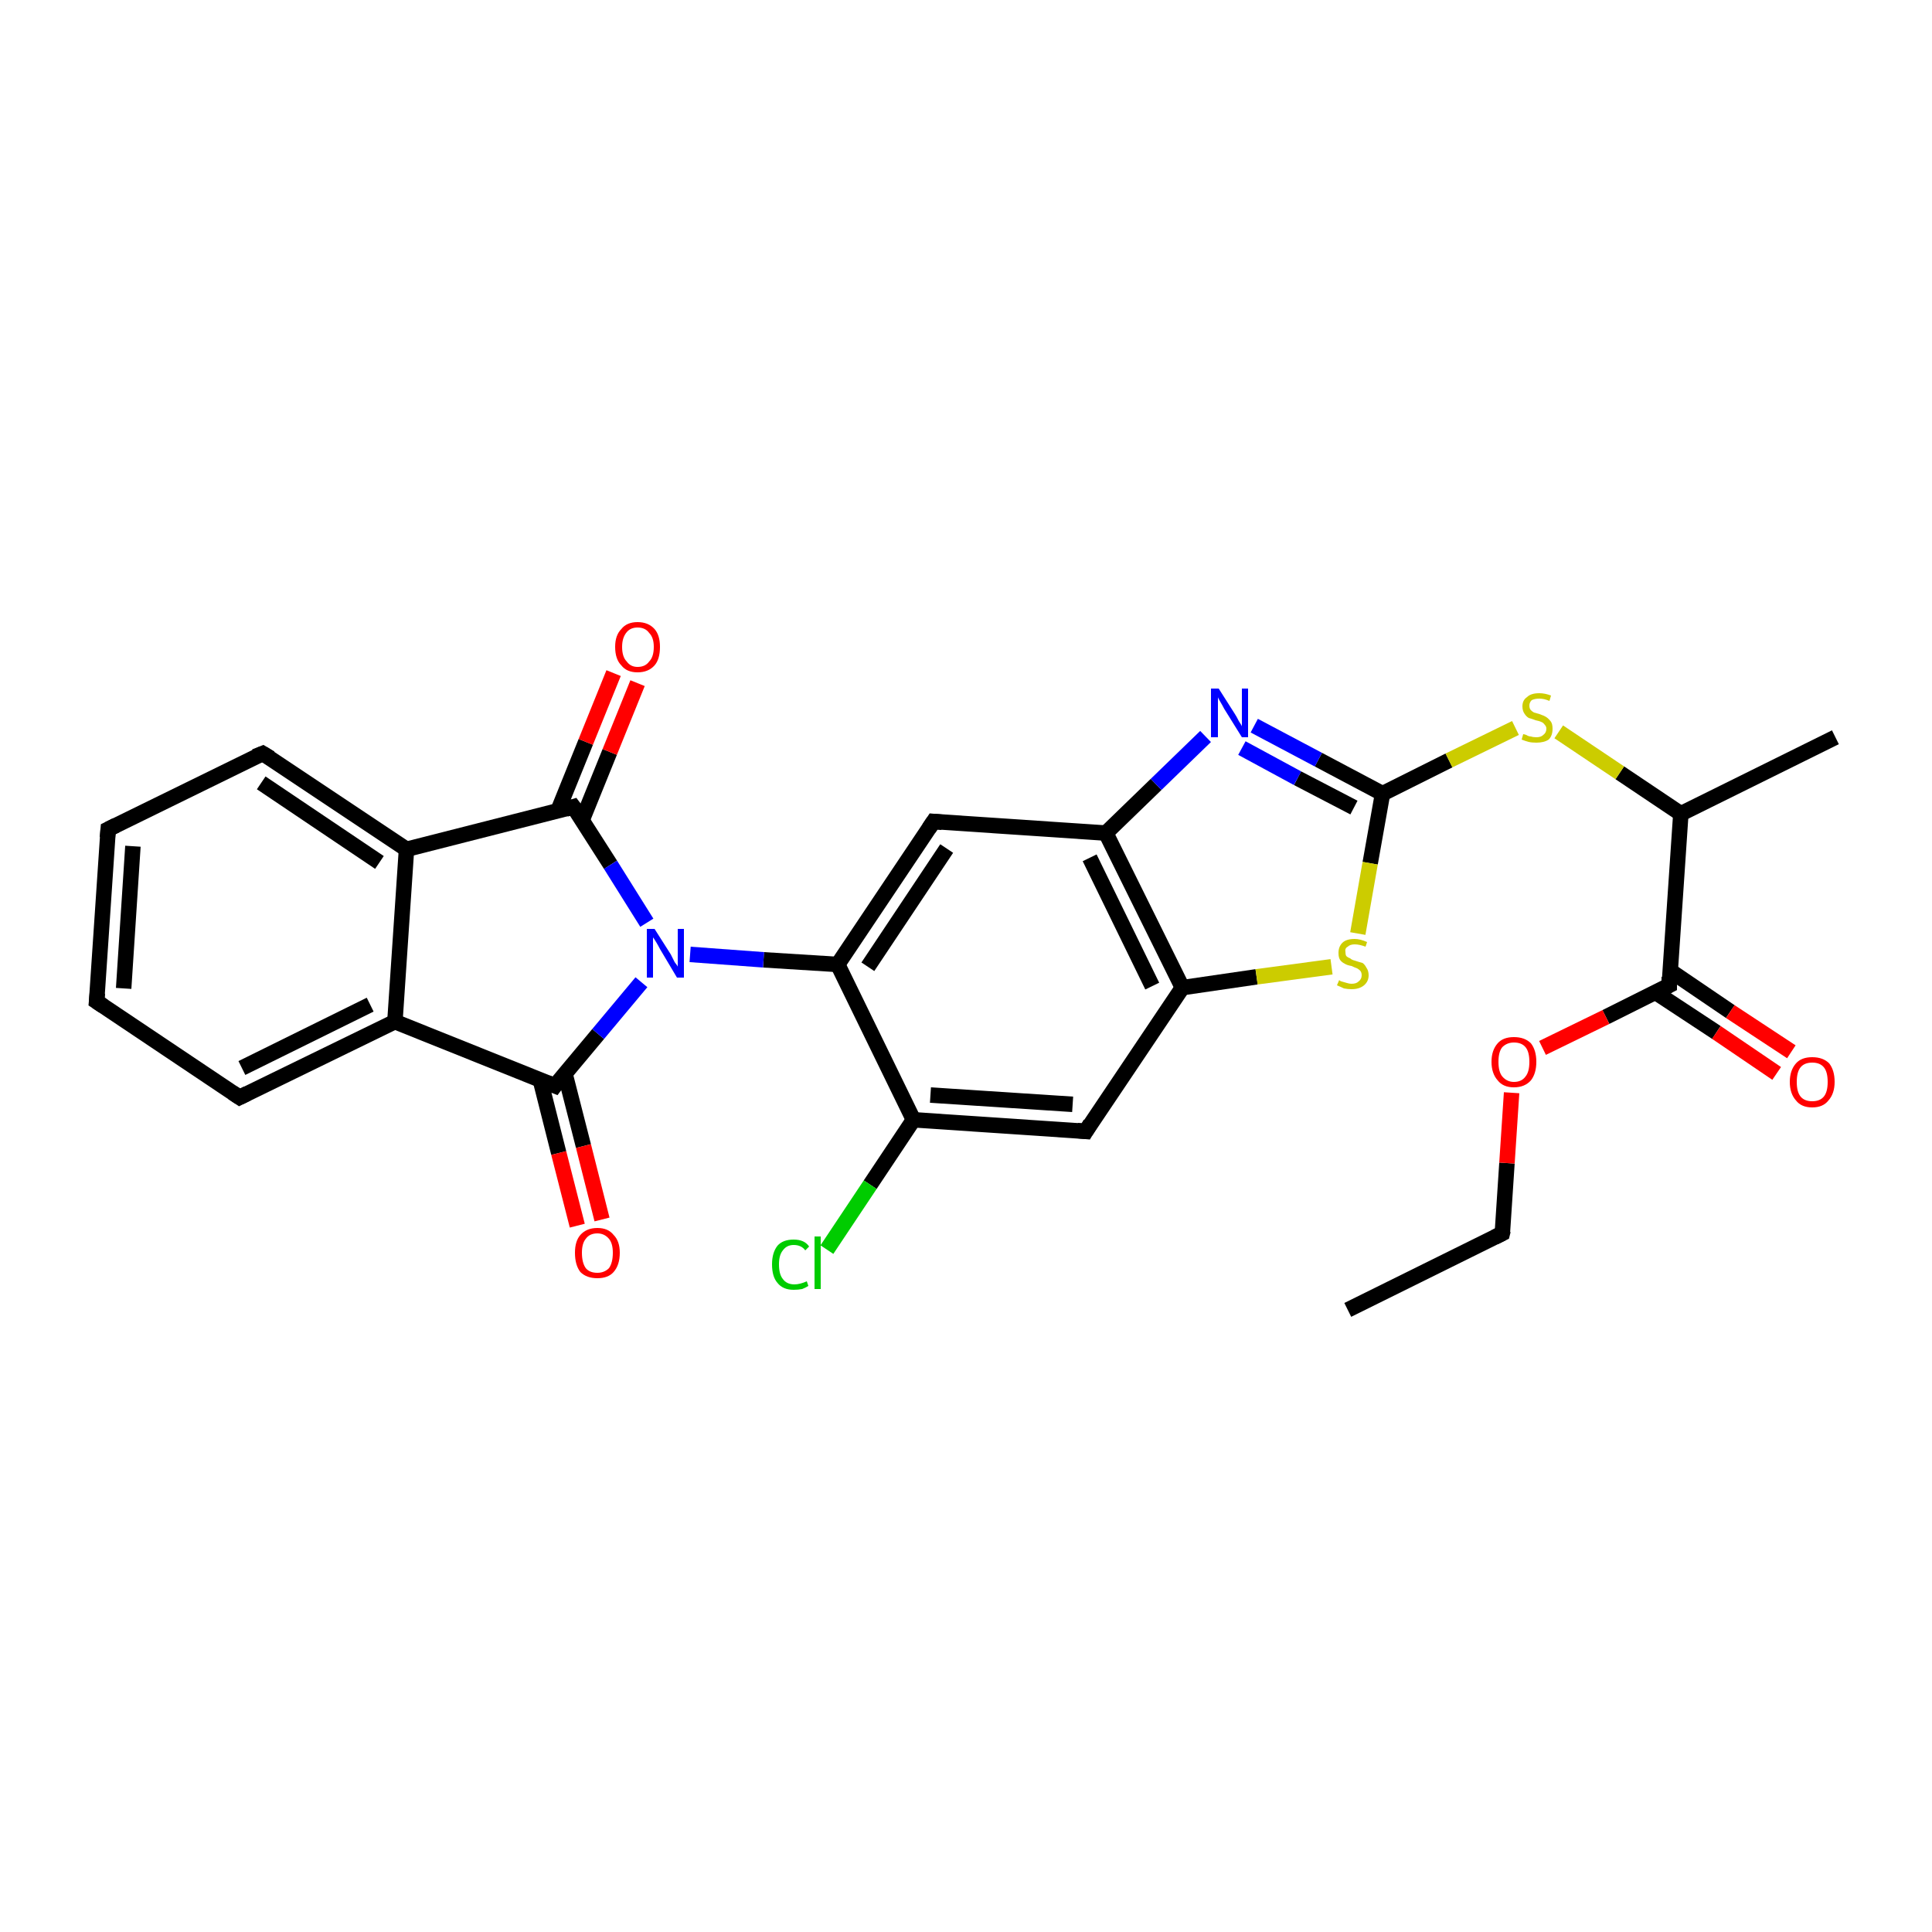 <?xml version='1.0' encoding='iso-8859-1'?>
<svg version='1.1' baseProfile='full'
              xmlns='http://www.w3.org/2000/svg'
                      xmlns:rdkit='http://www.rdkit.org/xml'
                      xmlns:xlink='http://www.w3.org/1999/xlink'
                  xml:space='preserve'
width='250px' height='250px' viewBox='0 0 250 250'>
<!-- END OF HEADER -->
<rect style='opacity:1.0;fill:#FFFFFF;stroke:none' width='250.0' height='250.0' x='0.0' y='0.0'> </rect>
<path class='bond-0 atom-0 atom-2' d='M 174.4,169.5 L 194.4,159.6' style='fill:none;fill-rule:evenodd;stroke:#000000;stroke-width:2.0px;stroke-linecap:butt;stroke-linejoin:miter;stroke-opacity:1' />
<path class='bond-1 atom-1 atom-9' d='M 237.5,95.4 L 217.5,105.3' style='fill:none;fill-rule:evenodd;stroke:#000000;stroke-width:2.0px;stroke-linecap:butt;stroke-linejoin:miter;stroke-opacity:1' />
<path class='bond-2 atom-2 atom-26' d='M 194.4,159.6 L 195.0,150.5' style='fill:none;fill-rule:evenodd;stroke:#000000;stroke-width:2.0px;stroke-linecap:butt;stroke-linejoin:miter;stroke-opacity:1' />
<path class='bond-2 atom-2 atom-26' d='M 195.0,150.5 L 195.6,141.4' style='fill:none;fill-rule:evenodd;stroke:#FF0000;stroke-width:2.0px;stroke-linecap:butt;stroke-linejoin:miter;stroke-opacity:1' />
<path class='bond-3 atom-3 atom-4' d='M 12.5,129.6 L 14.0,107.3' style='fill:none;fill-rule:evenodd;stroke:#000000;stroke-width:2.0px;stroke-linecap:butt;stroke-linejoin:miter;stroke-opacity:1' />
<path class='bond-3 atom-3 atom-4' d='M 16.0,127.9 L 17.2,109.5' style='fill:none;fill-rule:evenodd;stroke:#000000;stroke-width:2.0px;stroke-linecap:butt;stroke-linejoin:miter;stroke-opacity:1' />
<path class='bond-4 atom-3 atom-5' d='M 12.5,129.6 L 31.0,142.0' style='fill:none;fill-rule:evenodd;stroke:#000000;stroke-width:2.0px;stroke-linecap:butt;stroke-linejoin:miter;stroke-opacity:1' />
<path class='bond-5 atom-4 atom-6' d='M 14.0,107.3 L 34.0,97.5' style='fill:none;fill-rule:evenodd;stroke:#000000;stroke-width:2.0px;stroke-linecap:butt;stroke-linejoin:miter;stroke-opacity:1' />
<path class='bond-6 atom-5 atom-10' d='M 31.0,142.0 L 51.1,132.2' style='fill:none;fill-rule:evenodd;stroke:#000000;stroke-width:2.0px;stroke-linecap:butt;stroke-linejoin:miter;stroke-opacity:1' />
<path class='bond-6 atom-5 atom-10' d='M 31.3,138.2 L 47.9,130.0' style='fill:none;fill-rule:evenodd;stroke:#000000;stroke-width:2.0px;stroke-linecap:butt;stroke-linejoin:miter;stroke-opacity:1' />
<path class='bond-7 atom-6 atom-11' d='M 34.0,97.5 L 52.6,109.9' style='fill:none;fill-rule:evenodd;stroke:#000000;stroke-width:2.0px;stroke-linecap:butt;stroke-linejoin:miter;stroke-opacity:1' />
<path class='bond-7 atom-6 atom-11' d='M 33.8,101.3 L 49.1,111.6' style='fill:none;fill-rule:evenodd;stroke:#000000;stroke-width:2.0px;stroke-linecap:butt;stroke-linejoin:miter;stroke-opacity:1' />
<path class='bond-8 atom-7 atom-12' d='M 140.5,146.4 L 118.2,144.9' style='fill:none;fill-rule:evenodd;stroke:#000000;stroke-width:2.0px;stroke-linecap:butt;stroke-linejoin:miter;stroke-opacity:1' />
<path class='bond-8 atom-7 atom-12' d='M 138.8,142.9 L 120.4,141.7' style='fill:none;fill-rule:evenodd;stroke:#000000;stroke-width:2.0px;stroke-linecap:butt;stroke-linejoin:miter;stroke-opacity:1' />
<path class='bond-9 atom-7 atom-15' d='M 140.5,146.4 L 153.0,127.8' style='fill:none;fill-rule:evenodd;stroke:#000000;stroke-width:2.0px;stroke-linecap:butt;stroke-linejoin:miter;stroke-opacity:1' />
<path class='bond-10 atom-8 atom-13' d='M 120.8,106.3 L 143.1,107.8' style='fill:none;fill-rule:evenodd;stroke:#000000;stroke-width:2.0px;stroke-linecap:butt;stroke-linejoin:miter;stroke-opacity:1' />
<path class='bond-11 atom-8 atom-14' d='M 120.8,106.3 L 108.4,124.8' style='fill:none;fill-rule:evenodd;stroke:#000000;stroke-width:2.0px;stroke-linecap:butt;stroke-linejoin:miter;stroke-opacity:1' />
<path class='bond-11 atom-8 atom-14' d='M 122.5,109.8 L 112.3,125.1' style='fill:none;fill-rule:evenodd;stroke:#000000;stroke-width:2.0px;stroke-linecap:butt;stroke-linejoin:miter;stroke-opacity:1' />
<path class='bond-12 atom-9 atom-18' d='M 217.5,105.3 L 216.0,127.5' style='fill:none;fill-rule:evenodd;stroke:#000000;stroke-width:2.0px;stroke-linecap:butt;stroke-linejoin:miter;stroke-opacity:1' />
<path class='bond-13 atom-9 atom-27' d='M 217.5,105.3 L 209.6,100.0' style='fill:none;fill-rule:evenodd;stroke:#000000;stroke-width:2.0px;stroke-linecap:butt;stroke-linejoin:miter;stroke-opacity:1' />
<path class='bond-13 atom-9 atom-27' d='M 209.6,100.0 L 201.7,94.7' style='fill:none;fill-rule:evenodd;stroke:#CCCC00;stroke-width:2.0px;stroke-linecap:butt;stroke-linejoin:miter;stroke-opacity:1' />
<path class='bond-14 atom-10 atom-11' d='M 51.1,132.2 L 52.6,109.9' style='fill:none;fill-rule:evenodd;stroke:#000000;stroke-width:2.0px;stroke-linecap:butt;stroke-linejoin:miter;stroke-opacity:1' />
<path class='bond-15 atom-10 atom-16' d='M 51.1,132.2 L 71.8,140.5' style='fill:none;fill-rule:evenodd;stroke:#000000;stroke-width:2.0px;stroke-linecap:butt;stroke-linejoin:miter;stroke-opacity:1' />
<path class='bond-16 atom-11 atom-17' d='M 52.6,109.9 L 74.2,104.4' style='fill:none;fill-rule:evenodd;stroke:#000000;stroke-width:2.0px;stroke-linecap:butt;stroke-linejoin:miter;stroke-opacity:1' />
<path class='bond-17 atom-12 atom-14' d='M 118.2,144.9 L 108.4,124.8' style='fill:none;fill-rule:evenodd;stroke:#000000;stroke-width:2.0px;stroke-linecap:butt;stroke-linejoin:miter;stroke-opacity:1' />
<path class='bond-18 atom-12 atom-20' d='M 118.2,144.9 L 112.6,153.3' style='fill:none;fill-rule:evenodd;stroke:#000000;stroke-width:2.0px;stroke-linecap:butt;stroke-linejoin:miter;stroke-opacity:1' />
<path class='bond-18 atom-12 atom-20' d='M 112.6,153.3 L 107.0,161.7' style='fill:none;fill-rule:evenodd;stroke:#00CC00;stroke-width:2.0px;stroke-linecap:butt;stroke-linejoin:miter;stroke-opacity:1' />
<path class='bond-19 atom-13 atom-15' d='M 143.1,107.8 L 153.0,127.8' style='fill:none;fill-rule:evenodd;stroke:#000000;stroke-width:2.0px;stroke-linecap:butt;stroke-linejoin:miter;stroke-opacity:1' />
<path class='bond-19 atom-13 atom-15' d='M 141.0,111.0 L 149.1,127.6' style='fill:none;fill-rule:evenodd;stroke:#000000;stroke-width:2.0px;stroke-linecap:butt;stroke-linejoin:miter;stroke-opacity:1' />
<path class='bond-20 atom-13 atom-21' d='M 143.1,107.8 L 149.6,101.5' style='fill:none;fill-rule:evenodd;stroke:#000000;stroke-width:2.0px;stroke-linecap:butt;stroke-linejoin:miter;stroke-opacity:1' />
<path class='bond-20 atom-13 atom-21' d='M 149.6,101.5 L 156.0,95.3' style='fill:none;fill-rule:evenodd;stroke:#0000FF;stroke-width:2.0px;stroke-linecap:butt;stroke-linejoin:miter;stroke-opacity:1' />
<path class='bond-21 atom-14 atom-22' d='M 108.4,124.8 L 98.8,124.2' style='fill:none;fill-rule:evenodd;stroke:#000000;stroke-width:2.0px;stroke-linecap:butt;stroke-linejoin:miter;stroke-opacity:1' />
<path class='bond-21 atom-14 atom-22' d='M 98.8,124.2 L 89.3,123.5' style='fill:none;fill-rule:evenodd;stroke:#0000FF;stroke-width:2.0px;stroke-linecap:butt;stroke-linejoin:miter;stroke-opacity:1' />
<path class='bond-22 atom-15 atom-28' d='M 153.0,127.8 L 162.6,126.4' style='fill:none;fill-rule:evenodd;stroke:#000000;stroke-width:2.0px;stroke-linecap:butt;stroke-linejoin:miter;stroke-opacity:1' />
<path class='bond-22 atom-15 atom-28' d='M 162.6,126.4 L 172.3,125.1' style='fill:none;fill-rule:evenodd;stroke:#CCCC00;stroke-width:2.0px;stroke-linecap:butt;stroke-linejoin:miter;stroke-opacity:1' />
<path class='bond-23 atom-16 atom-22' d='M 71.8,140.5 L 77.4,133.8' style='fill:none;fill-rule:evenodd;stroke:#000000;stroke-width:2.0px;stroke-linecap:butt;stroke-linejoin:miter;stroke-opacity:1' />
<path class='bond-23 atom-16 atom-22' d='M 77.4,133.8 L 83.0,127.1' style='fill:none;fill-rule:evenodd;stroke:#0000FF;stroke-width:2.0px;stroke-linecap:butt;stroke-linejoin:miter;stroke-opacity:1' />
<path class='bond-24 atom-16 atom-23' d='M 69.9,139.7 L 72.3,149.2' style='fill:none;fill-rule:evenodd;stroke:#000000;stroke-width:2.0px;stroke-linecap:butt;stroke-linejoin:miter;stroke-opacity:1' />
<path class='bond-24 atom-16 atom-23' d='M 72.3,149.2 L 74.7,158.6' style='fill:none;fill-rule:evenodd;stroke:#FF0000;stroke-width:2.0px;stroke-linecap:butt;stroke-linejoin:miter;stroke-opacity:1' />
<path class='bond-24 atom-16 atom-23' d='M 73.1,138.9 L 75.5,148.3' style='fill:none;fill-rule:evenodd;stroke:#000000;stroke-width:2.0px;stroke-linecap:butt;stroke-linejoin:miter;stroke-opacity:1' />
<path class='bond-24 atom-16 atom-23' d='M 75.5,148.3 L 77.9,157.8' style='fill:none;fill-rule:evenodd;stroke:#FF0000;stroke-width:2.0px;stroke-linecap:butt;stroke-linejoin:miter;stroke-opacity:1' />
<path class='bond-25 atom-17 atom-22' d='M 74.2,104.4 L 79.0,111.9' style='fill:none;fill-rule:evenodd;stroke:#000000;stroke-width:2.0px;stroke-linecap:butt;stroke-linejoin:miter;stroke-opacity:1' />
<path class='bond-25 atom-17 atom-22' d='M 79.0,111.9 L 83.7,119.4' style='fill:none;fill-rule:evenodd;stroke:#0000FF;stroke-width:2.0px;stroke-linecap:butt;stroke-linejoin:miter;stroke-opacity:1' />
<path class='bond-26 atom-17 atom-24' d='M 75.3,106.2 L 78.9,97.3' style='fill:none;fill-rule:evenodd;stroke:#000000;stroke-width:2.0px;stroke-linecap:butt;stroke-linejoin:miter;stroke-opacity:1' />
<path class='bond-26 atom-17 atom-24' d='M 78.9,97.3 L 82.5,88.4' style='fill:none;fill-rule:evenodd;stroke:#FF0000;stroke-width:2.0px;stroke-linecap:butt;stroke-linejoin:miter;stroke-opacity:1' />
<path class='bond-26 atom-17 atom-24' d='M 72.2,104.9 L 75.8,96.0' style='fill:none;fill-rule:evenodd;stroke:#000000;stroke-width:2.0px;stroke-linecap:butt;stroke-linejoin:miter;stroke-opacity:1' />
<path class='bond-26 atom-17 atom-24' d='M 75.8,96.0 L 79.4,87.1' style='fill:none;fill-rule:evenodd;stroke:#FF0000;stroke-width:2.0px;stroke-linecap:butt;stroke-linejoin:miter;stroke-opacity:1' />
<path class='bond-27 atom-18 atom-25' d='M 214.2,128.4 L 222.1,133.6' style='fill:none;fill-rule:evenodd;stroke:#000000;stroke-width:2.0px;stroke-linecap:butt;stroke-linejoin:miter;stroke-opacity:1' />
<path class='bond-27 atom-18 atom-25' d='M 222.1,133.6 L 229.9,138.9' style='fill:none;fill-rule:evenodd;stroke:#FF0000;stroke-width:2.0px;stroke-linecap:butt;stroke-linejoin:miter;stroke-opacity:1' />
<path class='bond-27 atom-18 atom-25' d='M 216.1,125.6 L 223.9,130.9' style='fill:none;fill-rule:evenodd;stroke:#000000;stroke-width:2.0px;stroke-linecap:butt;stroke-linejoin:miter;stroke-opacity:1' />
<path class='bond-27 atom-18 atom-25' d='M 223.9,130.9 L 231.8,136.1' style='fill:none;fill-rule:evenodd;stroke:#FF0000;stroke-width:2.0px;stroke-linecap:butt;stroke-linejoin:miter;stroke-opacity:1' />
<path class='bond-28 atom-18 atom-26' d='M 216.0,127.5 L 207.8,131.6' style='fill:none;fill-rule:evenodd;stroke:#000000;stroke-width:2.0px;stroke-linecap:butt;stroke-linejoin:miter;stroke-opacity:1' />
<path class='bond-28 atom-18 atom-26' d='M 207.8,131.6 L 199.6,135.6' style='fill:none;fill-rule:evenodd;stroke:#FF0000;stroke-width:2.0px;stroke-linecap:butt;stroke-linejoin:miter;stroke-opacity:1' />
<path class='bond-29 atom-19 atom-21' d='M 178.9,102.7 L 170.6,98.3' style='fill:none;fill-rule:evenodd;stroke:#000000;stroke-width:2.0px;stroke-linecap:butt;stroke-linejoin:miter;stroke-opacity:1' />
<path class='bond-29 atom-19 atom-21' d='M 170.6,98.3 L 162.3,93.9' style='fill:none;fill-rule:evenodd;stroke:#0000FF;stroke-width:2.0px;stroke-linecap:butt;stroke-linejoin:miter;stroke-opacity:1' />
<path class='bond-29 atom-19 atom-21' d='M 175.2,104.5 L 167.9,100.7' style='fill:none;fill-rule:evenodd;stroke:#000000;stroke-width:2.0px;stroke-linecap:butt;stroke-linejoin:miter;stroke-opacity:1' />
<path class='bond-29 atom-19 atom-21' d='M 167.9,100.7 L 160.7,96.8' style='fill:none;fill-rule:evenodd;stroke:#0000FF;stroke-width:2.0px;stroke-linecap:butt;stroke-linejoin:miter;stroke-opacity:1' />
<path class='bond-30 atom-19 atom-27' d='M 178.9,102.7 L 187.5,98.4' style='fill:none;fill-rule:evenodd;stroke:#000000;stroke-width:2.0px;stroke-linecap:butt;stroke-linejoin:miter;stroke-opacity:1' />
<path class='bond-30 atom-19 atom-27' d='M 187.5,98.4 L 196.1,94.2' style='fill:none;fill-rule:evenodd;stroke:#CCCC00;stroke-width:2.0px;stroke-linecap:butt;stroke-linejoin:miter;stroke-opacity:1' />
<path class='bond-31 atom-19 atom-28' d='M 178.9,102.7 L 177.3,111.7' style='fill:none;fill-rule:evenodd;stroke:#000000;stroke-width:2.0px;stroke-linecap:butt;stroke-linejoin:miter;stroke-opacity:1' />
<path class='bond-31 atom-19 atom-28' d='M 177.3,111.7 L 175.7,120.8' style='fill:none;fill-rule:evenodd;stroke:#CCCC00;stroke-width:2.0px;stroke-linecap:butt;stroke-linejoin:miter;stroke-opacity:1' />
<path d='M 193.4,160.1 L 194.4,159.6 L 194.5,159.2' style='fill:none;stroke:#000000;stroke-width:2.0px;stroke-linecap:butt;stroke-linejoin:miter;stroke-opacity:1;' />
<path d='M 12.6,128.5 L 12.5,129.6 L 13.4,130.2' style='fill:none;stroke:#000000;stroke-width:2.0px;stroke-linecap:butt;stroke-linejoin:miter;stroke-opacity:1;' />
<path d='M 13.9,108.4 L 14.0,107.3 L 15.0,106.8' style='fill:none;stroke:#000000;stroke-width:2.0px;stroke-linecap:butt;stroke-linejoin:miter;stroke-opacity:1;' />
<path d='M 30.1,141.4 L 31.0,142.0 L 32.0,141.5' style='fill:none;stroke:#000000;stroke-width:2.0px;stroke-linecap:butt;stroke-linejoin:miter;stroke-opacity:1;' />
<path d='M 33.0,97.9 L 34.0,97.5 L 35.0,98.1' style='fill:none;stroke:#000000;stroke-width:2.0px;stroke-linecap:butt;stroke-linejoin:miter;stroke-opacity:1;' />
<path d='M 139.4,146.3 L 140.5,146.4 L 141.1,145.4' style='fill:none;stroke:#000000;stroke-width:2.0px;stroke-linecap:butt;stroke-linejoin:miter;stroke-opacity:1;' />
<path d='M 121.9,106.4 L 120.8,106.3 L 120.2,107.2' style='fill:none;stroke:#000000;stroke-width:2.0px;stroke-linecap:butt;stroke-linejoin:miter;stroke-opacity:1;' />
<path d='M 70.8,140.1 L 71.8,140.5 L 72.1,140.1' style='fill:none;stroke:#000000;stroke-width:2.0px;stroke-linecap:butt;stroke-linejoin:miter;stroke-opacity:1;' />
<path d='M 73.2,104.7 L 74.2,104.4 L 74.5,104.8' style='fill:none;stroke:#000000;stroke-width:2.0px;stroke-linecap:butt;stroke-linejoin:miter;stroke-opacity:1;' />
<path d='M 216.0,126.4 L 216.0,127.5 L 215.6,127.7' style='fill:none;stroke:#000000;stroke-width:2.0px;stroke-linecap:butt;stroke-linejoin:miter;stroke-opacity:1;' />
<path class='atom-20' d='M 99.9 163.6
Q 99.9 162.1, 100.6 161.2
Q 101.3 160.4, 102.7 160.4
Q 104.1 160.4, 104.7 161.3
L 104.2 161.8
Q 103.7 161.1, 102.7 161.1
Q 101.8 161.1, 101.3 161.8
Q 100.8 162.4, 100.8 163.6
Q 100.8 164.9, 101.3 165.5
Q 101.8 166.2, 102.8 166.2
Q 103.5 166.2, 104.4 165.8
L 104.6 166.4
Q 104.3 166.6, 103.8 166.8
Q 103.3 166.9, 102.7 166.9
Q 101.3 166.9, 100.6 166.0
Q 99.9 165.2, 99.9 163.6
' fill='#00CC00'/>
<path class='atom-20' d='M 105.4 160.0
L 106.2 160.0
L 106.2 166.8
L 105.4 166.8
L 105.4 160.0
' fill='#00CC00'/>
<path class='atom-21' d='M 157.7 89.1
L 159.8 92.4
Q 160.0 92.7, 160.3 93.3
Q 160.7 93.9, 160.7 94.0
L 160.7 89.1
L 161.5 89.1
L 161.5 95.4
L 160.7 95.4
L 158.4 91.7
Q 158.2 91.3, 157.9 90.8
Q 157.6 90.3, 157.6 90.2
L 157.6 95.4
L 156.7 95.4
L 156.7 89.1
L 157.7 89.1
' fill='#0000FF'/>
<path class='atom-22' d='M 84.7 120.2
L 86.8 123.5
Q 87.0 123.9, 87.3 124.5
Q 87.7 125.0, 87.7 125.1
L 87.7 120.2
L 88.5 120.2
L 88.5 126.5
L 87.6 126.5
L 85.4 122.8
Q 85.2 122.4, 84.9 121.9
Q 84.6 121.4, 84.5 121.3
L 84.5 126.5
L 83.7 126.5
L 83.7 120.2
L 84.7 120.2
' fill='#0000FF'/>
<path class='atom-23' d='M 74.4 162.1
Q 74.4 160.6, 75.1 159.8
Q 75.9 158.9, 77.3 158.9
Q 78.7 158.9, 79.4 159.8
Q 80.2 160.6, 80.2 162.1
Q 80.2 163.7, 79.4 164.6
Q 78.7 165.4, 77.3 165.4
Q 75.9 165.4, 75.1 164.6
Q 74.4 163.7, 74.4 162.1
M 77.3 164.7
Q 78.2 164.7, 78.8 164.1
Q 79.3 163.4, 79.3 162.1
Q 79.3 160.9, 78.8 160.3
Q 78.2 159.6, 77.3 159.6
Q 76.3 159.6, 75.8 160.3
Q 75.3 160.9, 75.3 162.1
Q 75.3 163.4, 75.8 164.1
Q 76.3 164.7, 77.3 164.7
' fill='#FF0000'/>
<path class='atom-24' d='M 79.6 83.7
Q 79.6 82.2, 80.4 81.4
Q 81.1 80.5, 82.5 80.5
Q 83.9 80.5, 84.7 81.4
Q 85.4 82.2, 85.4 83.7
Q 85.4 85.3, 84.7 86.1
Q 83.9 87.0, 82.5 87.0
Q 81.1 87.0, 80.4 86.1
Q 79.6 85.3, 79.6 83.7
M 82.5 86.3
Q 83.5 86.3, 84.0 85.6
Q 84.6 85.0, 84.6 83.7
Q 84.6 82.5, 84.0 81.9
Q 83.5 81.2, 82.5 81.2
Q 81.6 81.2, 81.1 81.8
Q 80.5 82.5, 80.5 83.7
Q 80.5 85.0, 81.1 85.6
Q 81.6 86.3, 82.5 86.3
' fill='#FF0000'/>
<path class='atom-25' d='M 231.6 140.0
Q 231.6 138.5, 232.4 137.6
Q 233.1 136.8, 234.5 136.8
Q 235.9 136.8, 236.7 137.6
Q 237.4 138.5, 237.4 140.0
Q 237.4 141.5, 236.6 142.4
Q 235.9 143.3, 234.5 143.3
Q 233.1 143.3, 232.4 142.4
Q 231.6 141.5, 231.6 140.0
M 234.5 142.5
Q 235.5 142.5, 236.0 141.9
Q 236.5 141.3, 236.5 140.0
Q 236.5 138.7, 236.0 138.1
Q 235.5 137.5, 234.5 137.5
Q 233.5 137.5, 233.0 138.1
Q 232.5 138.7, 232.5 140.0
Q 232.5 141.3, 233.0 141.9
Q 233.5 142.5, 234.5 142.5
' fill='#FF0000'/>
<path class='atom-26' d='M 193.0 137.4
Q 193.0 135.9, 193.8 135.0
Q 194.5 134.2, 195.9 134.2
Q 197.3 134.2, 198.1 135.0
Q 198.8 135.9, 198.8 137.4
Q 198.8 138.9, 198.1 139.8
Q 197.3 140.7, 195.9 140.7
Q 194.5 140.7, 193.8 139.8
Q 193.0 138.9, 193.0 137.4
M 195.9 140.0
Q 196.9 140.0, 197.4 139.3
Q 197.9 138.7, 197.9 137.4
Q 197.9 136.1, 197.4 135.5
Q 196.9 134.9, 195.9 134.9
Q 195.0 134.9, 194.4 135.5
Q 193.9 136.1, 193.9 137.4
Q 193.9 138.7, 194.4 139.3
Q 195.0 140.0, 195.9 140.0
' fill='#FF0000'/>
<path class='atom-27' d='M 197.1 95.0
Q 197.2 95.0, 197.5 95.1
Q 197.8 95.3, 198.1 95.3
Q 198.4 95.4, 198.8 95.4
Q 199.4 95.4, 199.7 95.1
Q 200.1 94.8, 200.1 94.3
Q 200.1 94.0, 199.9 93.8
Q 199.7 93.5, 199.4 93.4
Q 199.2 93.3, 198.7 93.2
Q 198.2 93.0, 197.8 92.9
Q 197.5 92.7, 197.3 92.4
Q 197.0 92.0, 197.0 91.4
Q 197.0 90.6, 197.6 90.2
Q 198.1 89.7, 199.2 89.7
Q 199.9 89.7, 200.7 90.0
L 200.5 90.7
Q 199.8 90.4, 199.2 90.4
Q 198.6 90.4, 198.2 90.6
Q 197.9 90.9, 197.9 91.3
Q 197.9 91.7, 198.1 91.9
Q 198.3 92.1, 198.5 92.2
Q 198.8 92.3, 199.2 92.4
Q 199.8 92.6, 200.1 92.8
Q 200.4 93.0, 200.7 93.4
Q 200.9 93.7, 200.9 94.3
Q 200.9 95.2, 200.4 95.7
Q 199.8 96.1, 198.8 96.1
Q 198.2 96.1, 197.8 96.0
Q 197.4 95.9, 196.9 95.7
L 197.1 95.0
' fill='#CCCC00'/>
<path class='atom-28' d='M 173.3 126.8
Q 173.3 126.9, 173.6 127.0
Q 173.9 127.1, 174.3 127.2
Q 174.6 127.3, 174.9 127.3
Q 175.5 127.3, 175.8 127.0
Q 176.2 126.7, 176.2 126.2
Q 176.2 125.8, 176.0 125.6
Q 175.8 125.4, 175.6 125.3
Q 175.3 125.2, 174.9 125.0
Q 174.3 124.9, 174.0 124.7
Q 173.6 124.5, 173.4 124.2
Q 173.2 123.9, 173.2 123.3
Q 173.2 122.5, 173.7 122.0
Q 174.2 121.5, 175.3 121.5
Q 176.0 121.5, 176.9 121.9
L 176.7 122.5
Q 175.9 122.2, 175.3 122.2
Q 174.7 122.2, 174.4 122.5
Q 174.0 122.7, 174.1 123.2
Q 174.1 123.5, 174.2 123.7
Q 174.4 123.9, 174.7 124.0
Q 174.9 124.2, 175.3 124.3
Q 175.9 124.5, 176.3 124.6
Q 176.6 124.8, 176.8 125.2
Q 177.1 125.6, 177.1 126.2
Q 177.1 127.0, 176.5 127.5
Q 175.9 128.0, 174.9 128.0
Q 174.4 128.0, 173.9 127.9
Q 173.5 127.7, 173.0 127.5
L 173.3 126.8
' fill='#CCCC00'/>
</svg>
